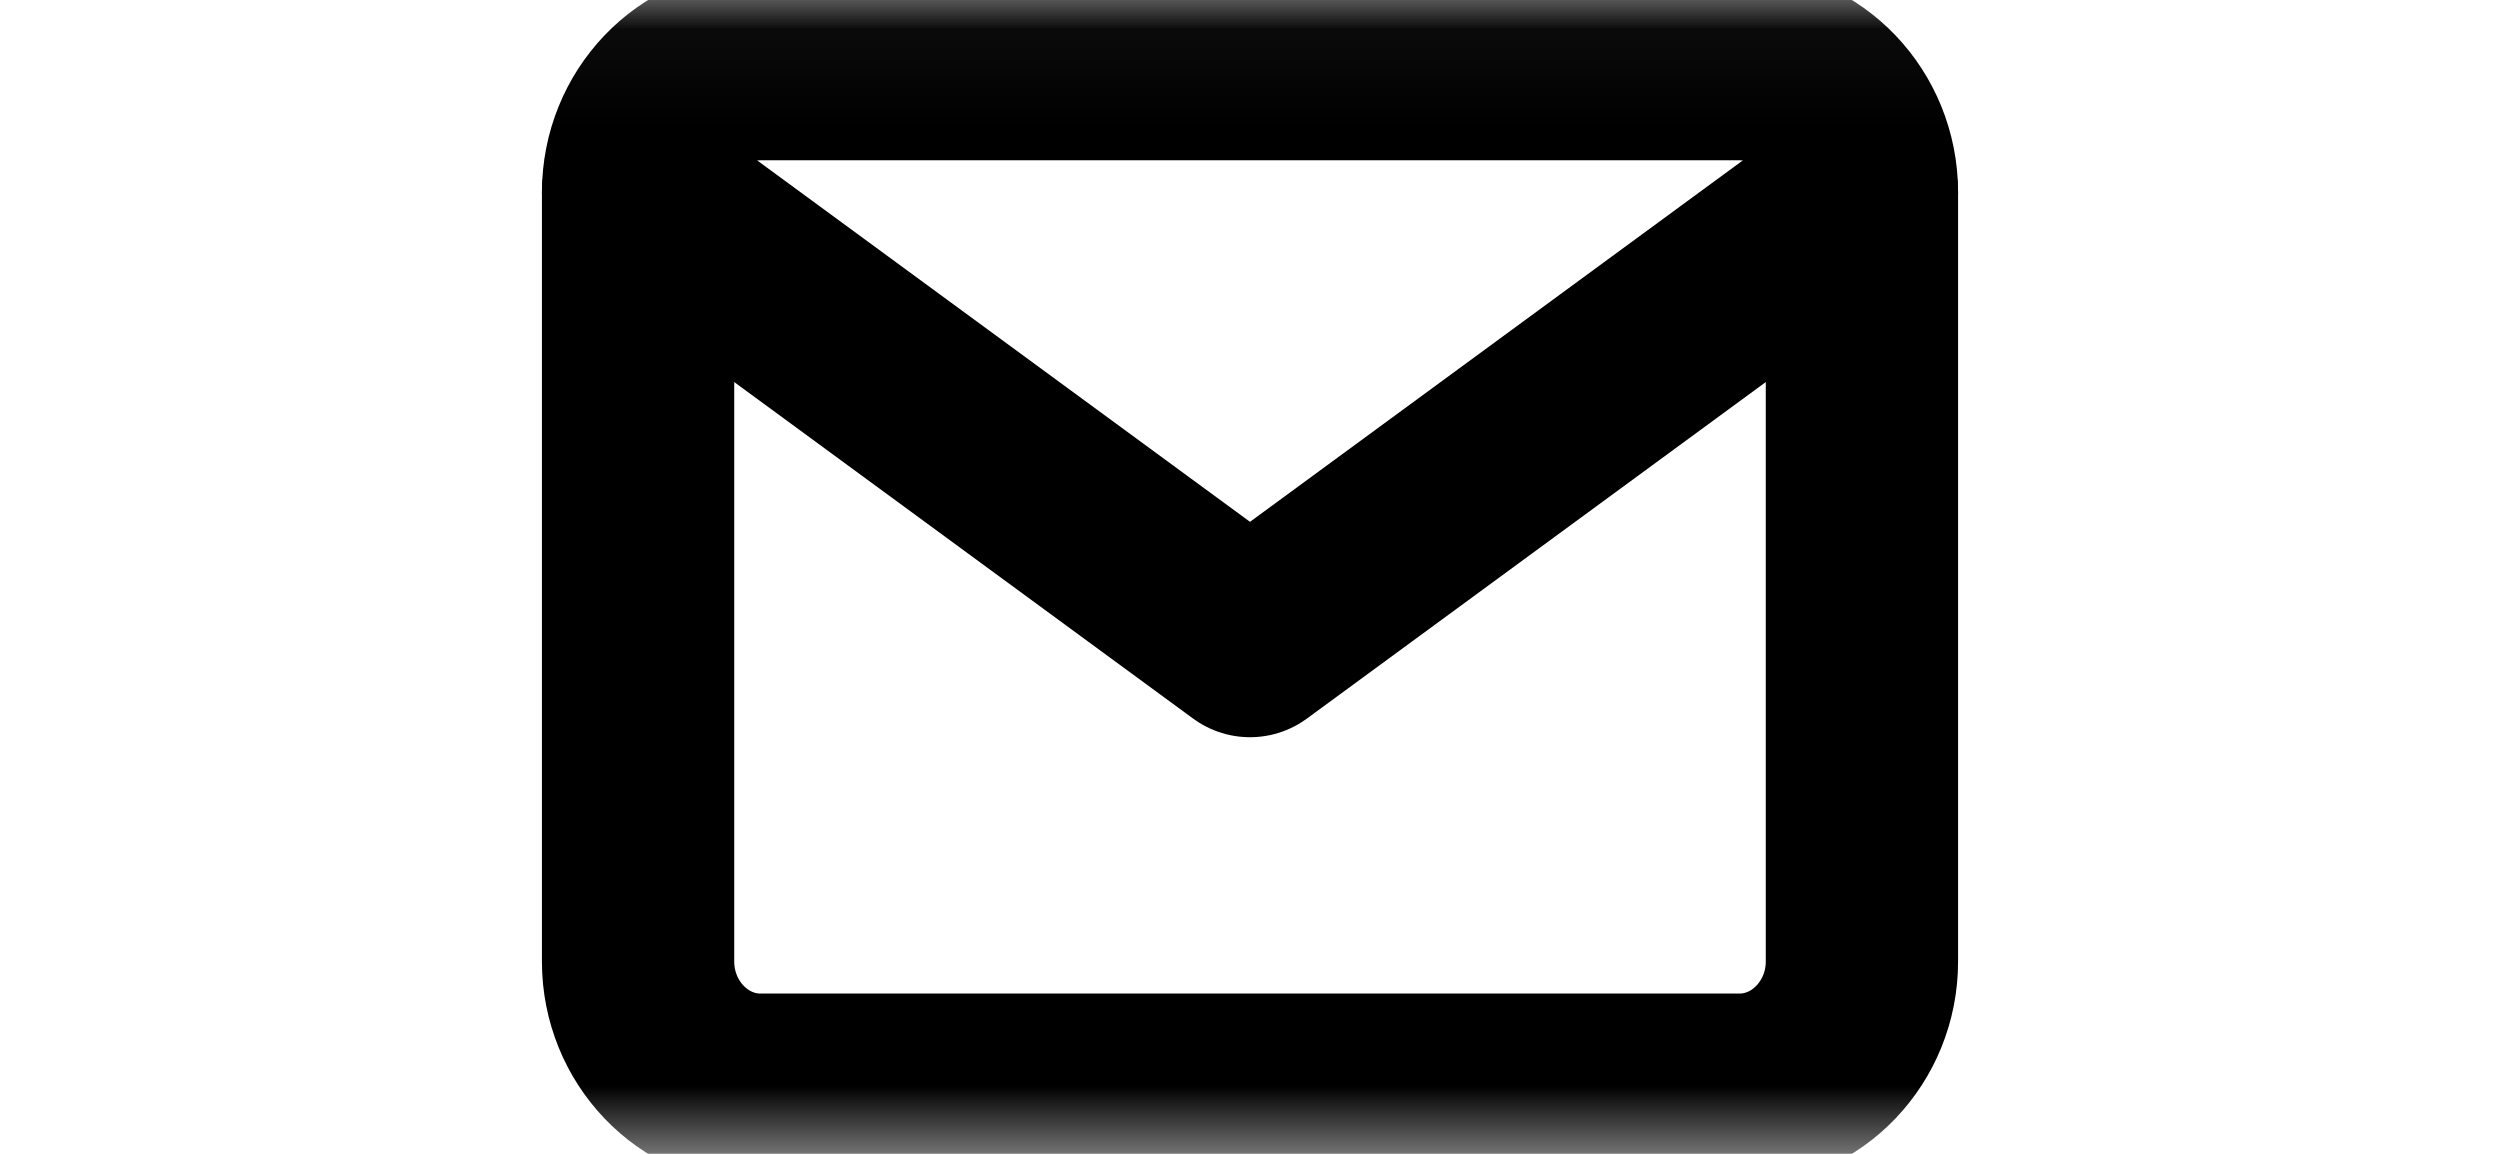 <svg xmlns="http://www.w3.org/2000/svg" xmlns:xlink="http://www.w3.org/1999/xlink" width="26" height="12" viewBox="0 0 26 12">
  <defs>
    <rect id="rect-1" width="26" height="12" x="0" y="0"/>
    <mask id="mask-2" maskContentUnits="userSpaceOnUse" maskUnits="userSpaceOnUse">
      <rect width="26" height="12" x="0" y="0" fill="black"/>
      <use fill="white" xlink:href="#rect-1"/>
    </mask>
  </defs>
  <g>
    <use fill="none" xlink:href="#rect-1"/>
    <g mask="url(#mask-2)">
      <path fill="none" stroke="rgb(0,0,0)" stroke-dasharray="0 0 0 0" stroke-linecap="round" stroke-linejoin="round" stroke-width="2" d="M7.909.667h10.182c.7 0 1.273.6 1.273 1.333v8c0 .733-.573 1.333-1.273 1.333H7.909c-.7 0-1.273-.6-1.273-1.333V2c0-.733.573-1.333 1.273-1.333h0z"/>
      <path fill="none" stroke="rgb(0,0,0)" stroke-dasharray="0 0 0 0" stroke-linecap="round" stroke-linejoin="round" stroke-width="2" d="M19.364 2L13 6.667 6.636 2"/>
    </g>
  </g>
</svg>

